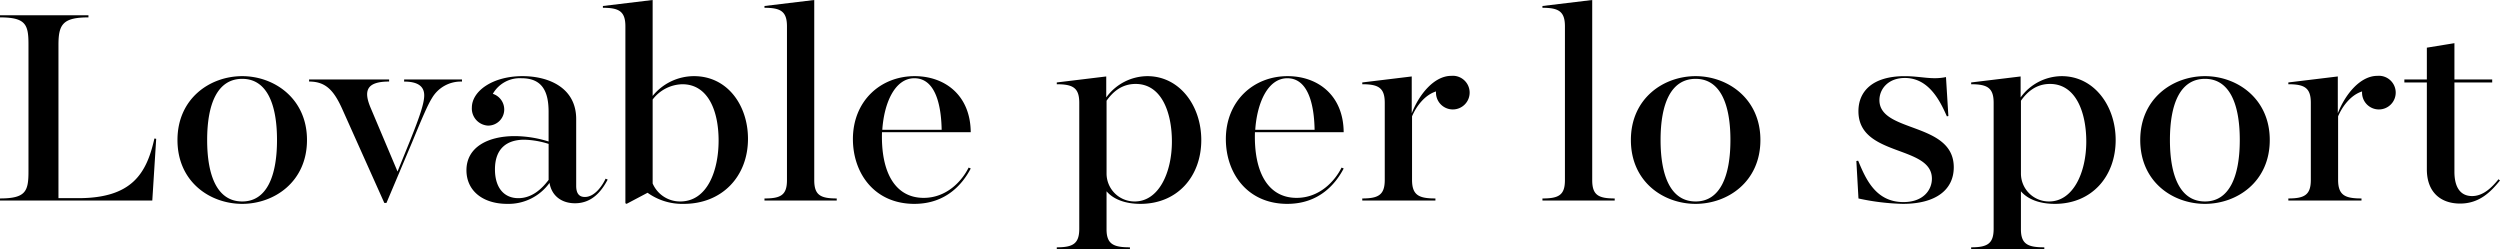 <svg xmlns="http://www.w3.org/2000/svg" width="592.069" height="59.072" viewBox="0 0 592.069 59.072">
  <path id="titre" d="M118.314,53h36.068l.923-14.626-.426-.071c-1.846,8.307-5.325,14.129-18.034,14.129H132.16V16.151c0-4.828.994-6.532,7.1-6.532v-.5H118.314v.5c6.106,0,6.745,1.7,6.745,6.39v30.1c0,4.686-.639,6.39-6.745,6.39Zm57.368.781c7.526,0,15.336-5.183,15.336-15.123,0-9.869-7.81-15.123-15.336-15.123-7.6,0-15.336,5.254-15.336,15.123C160.346,48.6,168.085,53.781,175.682,53.781Zm0-.568c-5.893,0-8.307-6.035-8.307-14.555s2.414-14.484,8.307-14.484c5.822,0,8.236,5.964,8.236,14.484S181.5,53.213,175.682,53.213Zm33.654.355h.5L215.868,39.3c2.343-5.68,3.692-8.875,4.757-10.579a7.9,7.9,0,0,1,7.1-3.9v-.5h-13.7v.5c3.55,0,4.757,1.349,4.757,3.266,0,1.775-.923,4.686-3.408,10.863l-2.911,7.171L206.07,30.99c-1.633-3.905-1.065-6.177,4.4-6.177v-.5H191.515v.5c4.047,0,5.964,2.2,8.023,6.887Zm29.11.213a11.962,11.962,0,0,0,10.011-4.97c.5,3.053,2.84,4.828,6.035,4.828,3.976,0,6.248-2.769,7.739-5.609l-.5-.213c-.568,1.278-2.414,4.331-4.9,4.331-.994,0-2.059-.426-2.059-2.627V33.688c0-7.384-6.461-10.153-12.709-10.153-7.1,0-12,3.55-12,7.455a4.052,4.052,0,0,0,3.834,4.26,3.818,3.818,0,0,0,3.834-3.834,3.9,3.9,0,0,0-2.7-3.692,7.346,7.346,0,0,1,6.816-3.692c4.97,0,6.39,3.266,6.39,7.952v7.029a27.139,27.139,0,0,0-8.023-1.278c-6.248,0-11.431,2.556-11.431,8.094C228.79,50.657,232.624,53.781,238.446,53.781Zm2.627-1.349c-3.408,0-5.538-2.485-5.538-6.816,0-4.97,2.84-7.029,6.958-7.029a20.716,20.716,0,0,1,5.751.994V48.1C246.54,50.373,244.2,52.432,241.073,52.432Zm39.192,1.349c9.017,0,15.194-6.461,15.194-15.407,0-7.881-4.828-14.839-12.78-14.839a12.642,12.642,0,0,0-9.8,4.686V5.5L261.1,6.921v.426c3.834,0,5.325.852,5.325,4.4v41.89l.284.142,4.97-2.627A14.06,14.06,0,0,0,280.266,53.781Zm-.852-.568a7.057,7.057,0,0,1-6.532-4.26V29.073a9.077,9.077,0,0,1,7.029-3.621c6.035,0,8.591,6.177,8.591,13.348C288.5,45.829,285.874,53.213,279.413,53.213ZM299.365,53h17.111v-.5c-3.834,0-5.325-.781-5.325-4.331V5.5l-11.786,1.42v.426c3.834,0,5.325.852,5.325,4.4V48.172c0,3.55-1.491,4.331-5.325,4.331Zm35.5.781c7.6,0,11.5-4.828,13.348-8.378l-.5-.213c-1.633,3.266-5.254,7.171-10.65,7.171-6.745,0-10.153-6.035-9.869-15.549h21.016c-.071-8.875-6.248-13.277-13.277-13.277-8.094,0-14.626,5.893-14.626,14.91C320.31,46.468,325.35,53.781,334.865,53.781Zm0-29.749c5.609,0,6.39,8.023,6.461,12.212H327.267C327.694,29.854,330.25,24.032,334.865,24.032Zm33.725,40.541h17.324v-.5c-3.834,0-5.538-.71-5.538-4.26V50.8c1.562,1.846,4.331,2.982,8.023,2.982,8.8,0,14.413-6.532,14.413-15.123,0-8.094-5.112-15.123-12.78-15.123a12.114,12.114,0,0,0-9.727,5.041v-4.97l-11.715,1.42v.426c3.834,0,5.325.852,5.325,4.4v29.82c0,3.55-1.491,4.4-5.325,4.4Zm18.673-39.192c6.177,0,8.591,6.816,8.591,13.632,0,7.384-3.124,14.2-8.8,14.2a6.621,6.621,0,0,1-6.674-6.674V29.357C381.938,27.156,384.068,25.381,387.262,25.381Zm35.926,28.4c7.6,0,11.5-4.828,13.348-8.378l-.5-.213c-1.633,3.266-5.254,7.171-10.65,7.171-6.745,0-10.153-6.035-9.869-15.549h21.016c-.071-8.875-6.248-13.277-13.277-13.277-8.094,0-14.626,5.893-14.626,14.91C408.634,46.468,413.674,53.781,423.189,53.781Zm0-29.749c5.609,0,6.39,8.023,6.461,12.212H415.591C416.018,29.854,418.574,24.032,423.189,24.032ZM440.939,53h17.324v-.5c-3.834,0-5.538-.71-5.538-4.4V33.049c.994-2.343,2.982-5.041,5.68-5.893a3.986,3.986,0,1,0,3.621-3.692c-4.047,0-7.6,4.331-9.372,8.875V23.606l-11.715,1.42v.426c3.834,0,5.325.852,5.325,4.4V48.1c0,3.55-1.491,4.4-5.325,4.4Zm42.671,0H500.72v-.5c-3.834,0-5.325-.781-5.325-4.331V5.5l-11.786,1.42v.426c3.834,0,5.325.852,5.325,4.4V48.172c0,3.55-1.491,4.331-5.325,4.331Zm36.281.781c7.526,0,15.336-5.183,15.336-15.123,0-9.869-7.81-15.123-15.336-15.123-7.6,0-15.336,5.254-15.336,15.123C504.555,48.6,512.294,53.781,519.891,53.781Zm0-.568c-5.893,0-8.307-6.035-8.307-14.555S514,24.174,519.891,24.174c5.822,0,8.236,5.964,8.236,14.484S525.712,53.213,519.891,53.213Zm49.061.568c8.023,0,12.07-3.479,12.07-8.662,0-10.792-17.608-8.094-17.608-15.9,0-2.627,2.059-5.254,6.035-5.254,5.822,0,8.449,5.751,9.94,9.088l.355-.071-.568-9.23c-3.337.71-5.893-.213-9.8-.213-7.455,0-10.934,3.479-10.934,8.307,0,10.863,17.4,7.952,17.4,15.975,0,2.627-1.988,5.538-6.745,5.538-6.6,0-8.946-5.538-10.721-9.8l-.426.071.5,8.875A55.239,55.239,0,0,0,568.951,53.781ZM585.14,64.573h17.324v-.5c-3.834,0-5.538-.71-5.538-4.26V50.8c1.562,1.846,4.331,2.982,8.023,2.982,8.8,0,14.413-6.532,14.413-15.123,0-8.094-5.112-15.123-12.78-15.123a12.115,12.115,0,0,0-9.727,5.041v-4.97l-11.715,1.42v.426c3.834,0,5.325.852,5.325,4.4v29.82c0,3.55-1.491,4.4-5.325,4.4Zm18.673-39.192c6.177,0,8.591,6.816,8.591,13.632,0,7.384-3.124,14.2-8.8,14.2a6.621,6.621,0,0,1-6.674-6.674V29.357C598.487,27.156,600.617,25.381,603.813,25.381Zm36.707,28.4c7.526,0,15.336-5.183,15.336-15.123,0-9.869-7.81-15.123-15.336-15.123-7.6,0-15.336,5.254-15.336,15.123C625.183,48.6,632.922,53.781,640.519,53.781Zm0-.568c-5.893,0-8.307-6.035-8.307-14.555s2.414-14.484,8.307-14.484c5.822,0,8.236,5.964,8.236,14.484S646.341,53.213,640.519,53.213ZM660.257,53h17.324v-.5c-3.834,0-5.538-.71-5.538-4.4V33.049c.994-2.343,2.982-5.041,5.68-5.893a3.986,3.986,0,1,0,3.621-3.692c-4.047,0-7.6,4.331-9.372,8.875V23.606l-11.715,1.42v.426c3.834,0,5.325.852,5.325,4.4V48.1c0,3.55-1.491,4.4-5.325,4.4Zm40.683.71c4.615,0,7.313-2.84,9.443-5.467l-.355-.284c-1.491,1.846-3.55,3.976-6.248,3.976-2.911,0-4.189-2.272-4.189-5.751V25.026h8.946v-.71h-8.946V15.725L693.06,16.79v7.526h-5.325v.71h5.325v20.59C693.06,50.941,696.255,53.71,700.941,53.71Z" transform="translate(-118.315 -5.501)"/>
</svg>
